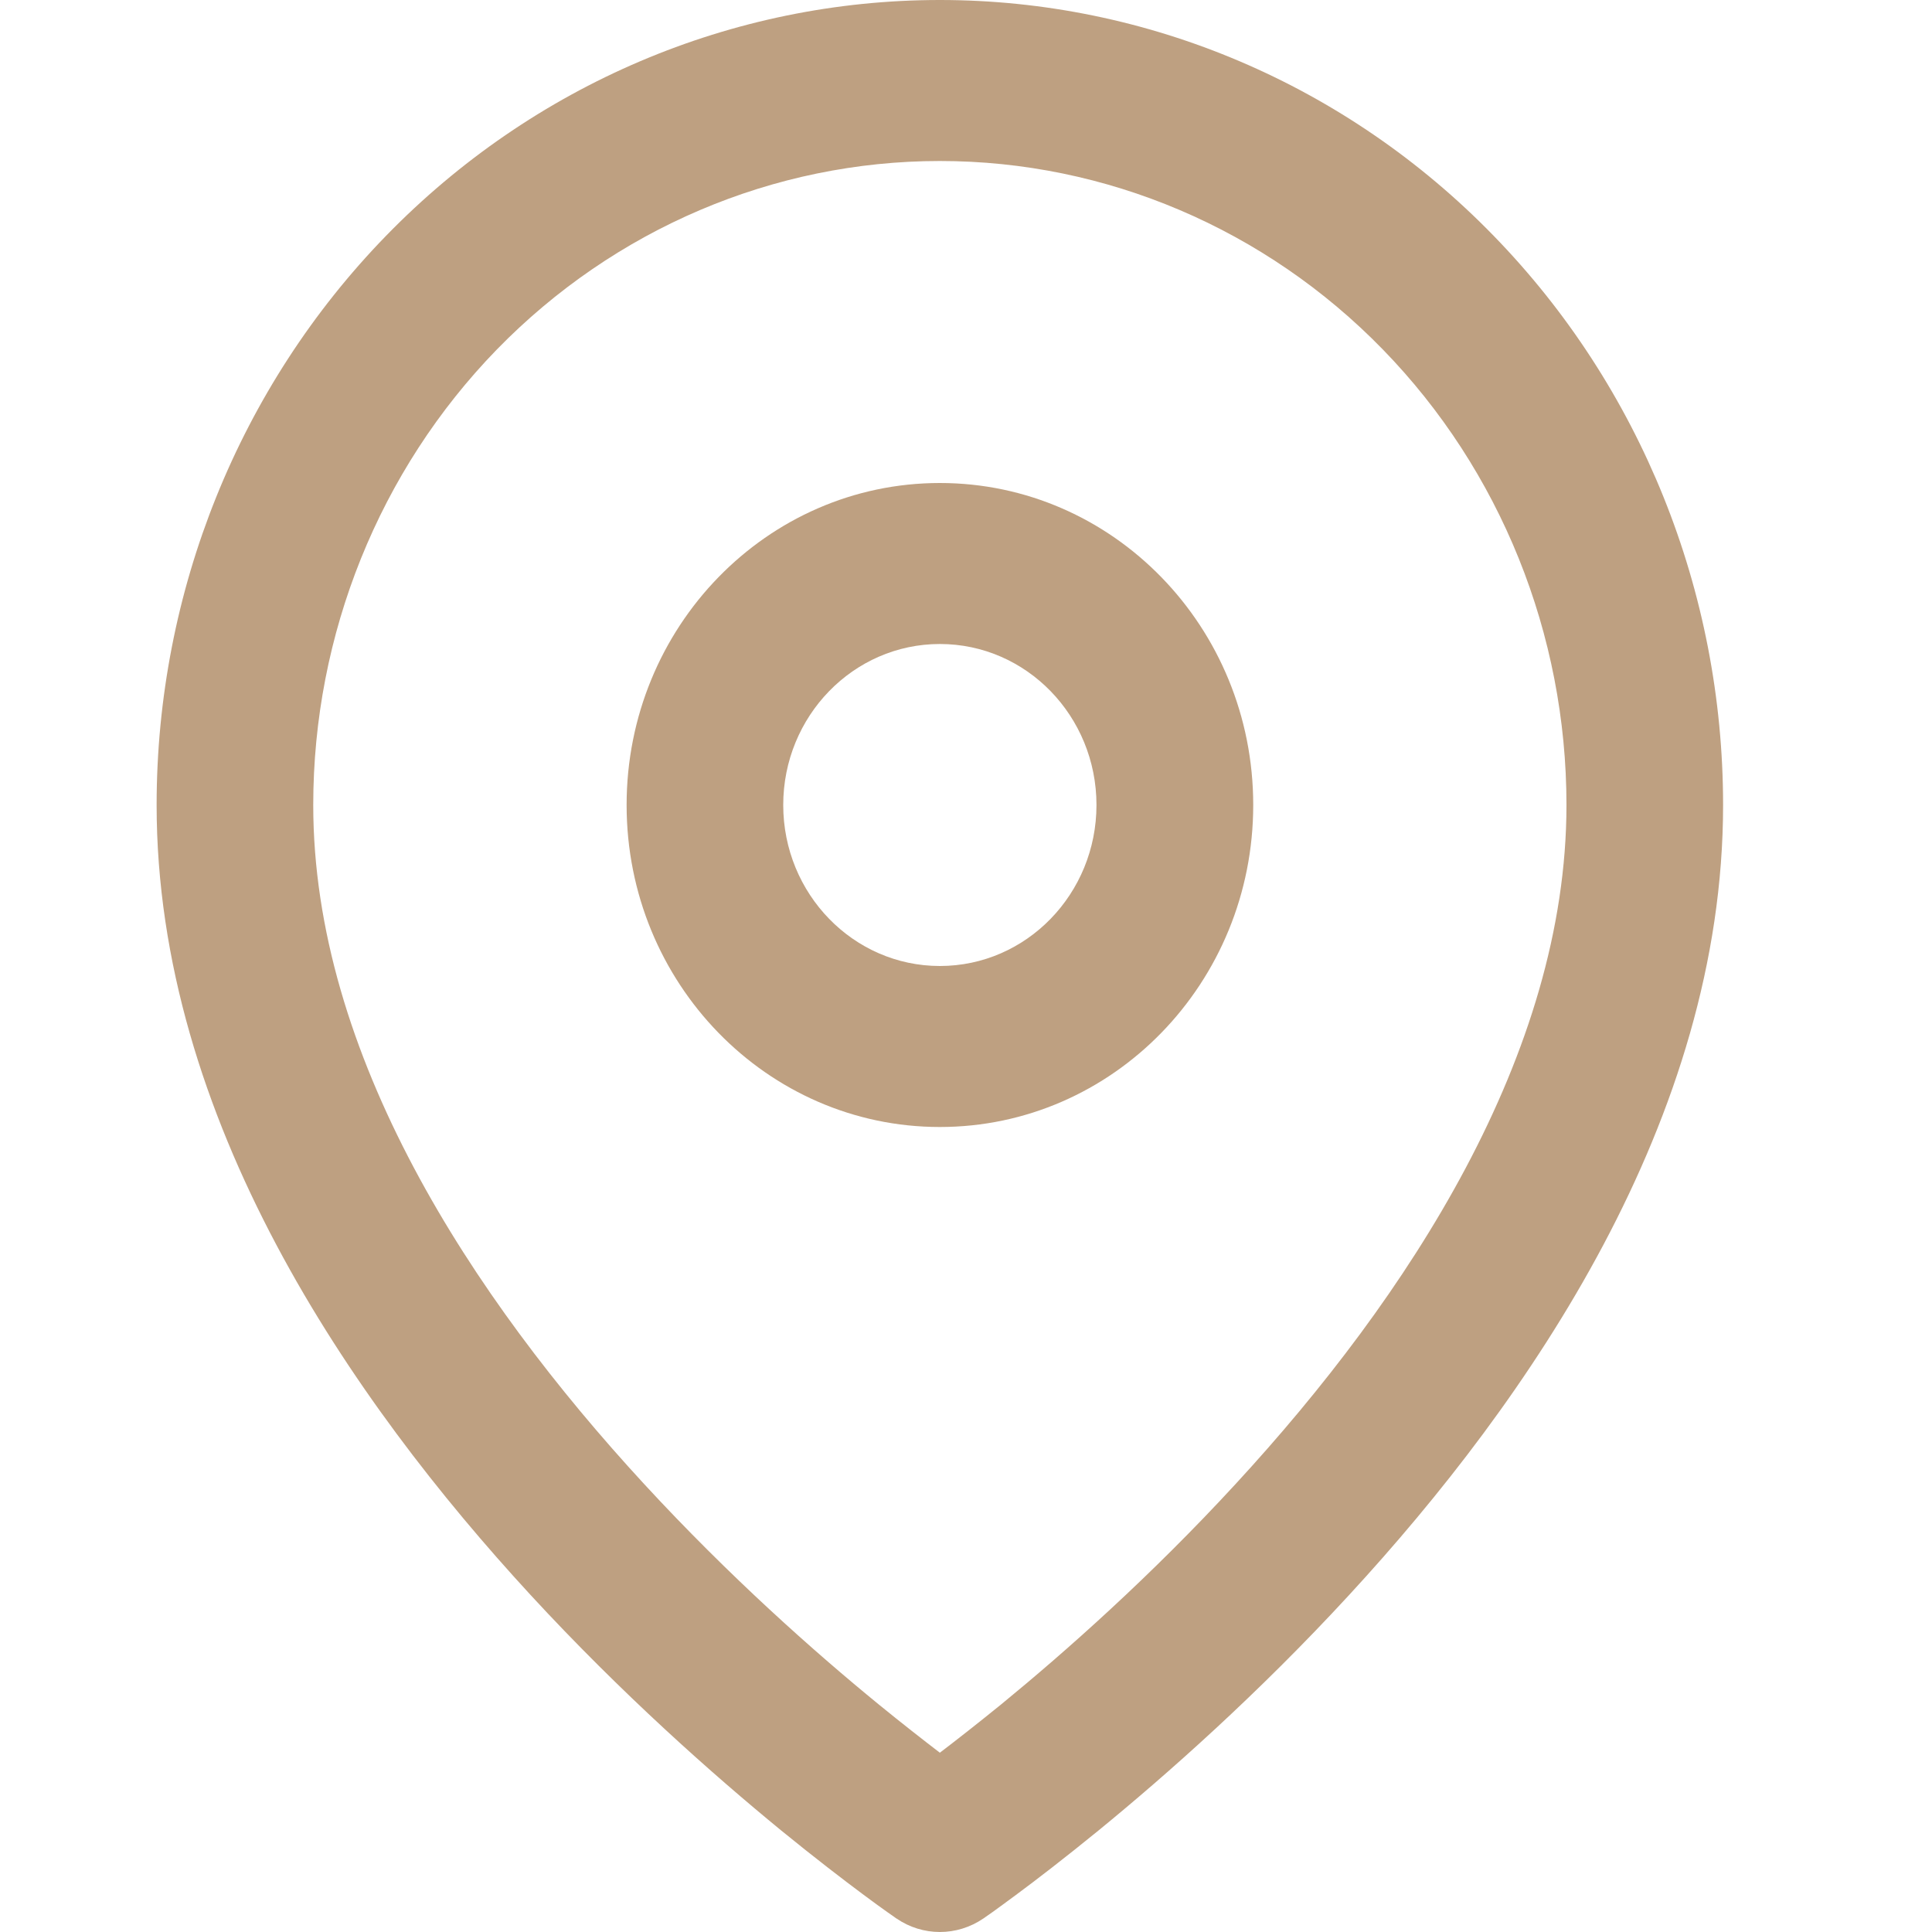 <svg xmlns="http://www.w3.org/2000/svg" width="15" height="15" viewBox="0 0 15 15" fill="none"><path fill-rule="evenodd" clip-rule="evenodd" d="M7.297 1.25C6.007 1.25 4.77 1.777 3.857 2.714C2.945 3.652 2.432 4.924 2.432 6.25C2.432 8.186 3.658 10.065 5.002 11.523C5.662 12.239 6.323 12.825 6.821 13.232C7.006 13.383 7.168 13.509 7.297 13.608C7.427 13.509 7.588 13.383 7.774 13.232C8.271 12.825 8.933 12.239 9.592 11.523C10.936 10.065 12.162 8.186 12.162 6.25C12.162 4.924 11.65 3.652 10.737 2.714C9.825 1.777 8.588 1.25 7.297 1.25ZM7.297 14.375C6.96 14.895 6.96 14.895 6.96 14.895L6.958 14.894L6.954 14.891L6.94 14.881C6.928 14.873 6.911 14.861 6.89 14.846C6.846 14.815 6.784 14.77 6.706 14.712C6.55 14.596 6.328 14.426 6.063 14.21C5.535 13.777 4.828 13.152 4.119 12.383C2.727 10.872 1.216 8.689 1.216 6.25C1.216 4.592 1.857 3.003 2.997 1.831C4.138 0.658 5.684 0 7.297 0C8.91 0 10.457 0.658 11.597 1.831C12.738 3.003 13.378 4.592 13.378 6.25C13.378 8.689 11.868 10.872 10.475 12.383C9.767 13.152 9.06 13.777 8.531 14.21C8.266 14.426 8.045 14.596 7.888 14.712C7.81 14.77 7.748 14.815 7.705 14.846C7.683 14.861 7.666 14.873 7.655 14.881L7.641 14.891L7.637 14.894L7.635 14.895C7.635 14.895 7.635 14.895 7.297 14.375ZM7.297 14.375L7.635 14.895C7.43 15.035 7.164 15.035 6.96 14.895L7.297 14.375Z" fill="#BEA081"></path><path fill-rule="evenodd" clip-rule="evenodd" d="M7.297 5C6.626 5 6.081 5.56 6.081 6.25C6.081 6.94 6.626 7.5 7.297 7.5C7.969 7.5 8.513 6.94 8.513 6.25C8.513 5.56 7.969 5 7.297 5ZM4.865 6.25C4.865 4.869 5.954 3.75 7.297 3.75C8.641 3.75 9.73 4.869 9.73 6.25C9.73 7.631 8.641 8.75 7.297 8.75C5.954 8.75 4.865 7.631 4.865 6.25Z" fill="#BEA081"></path></svg>